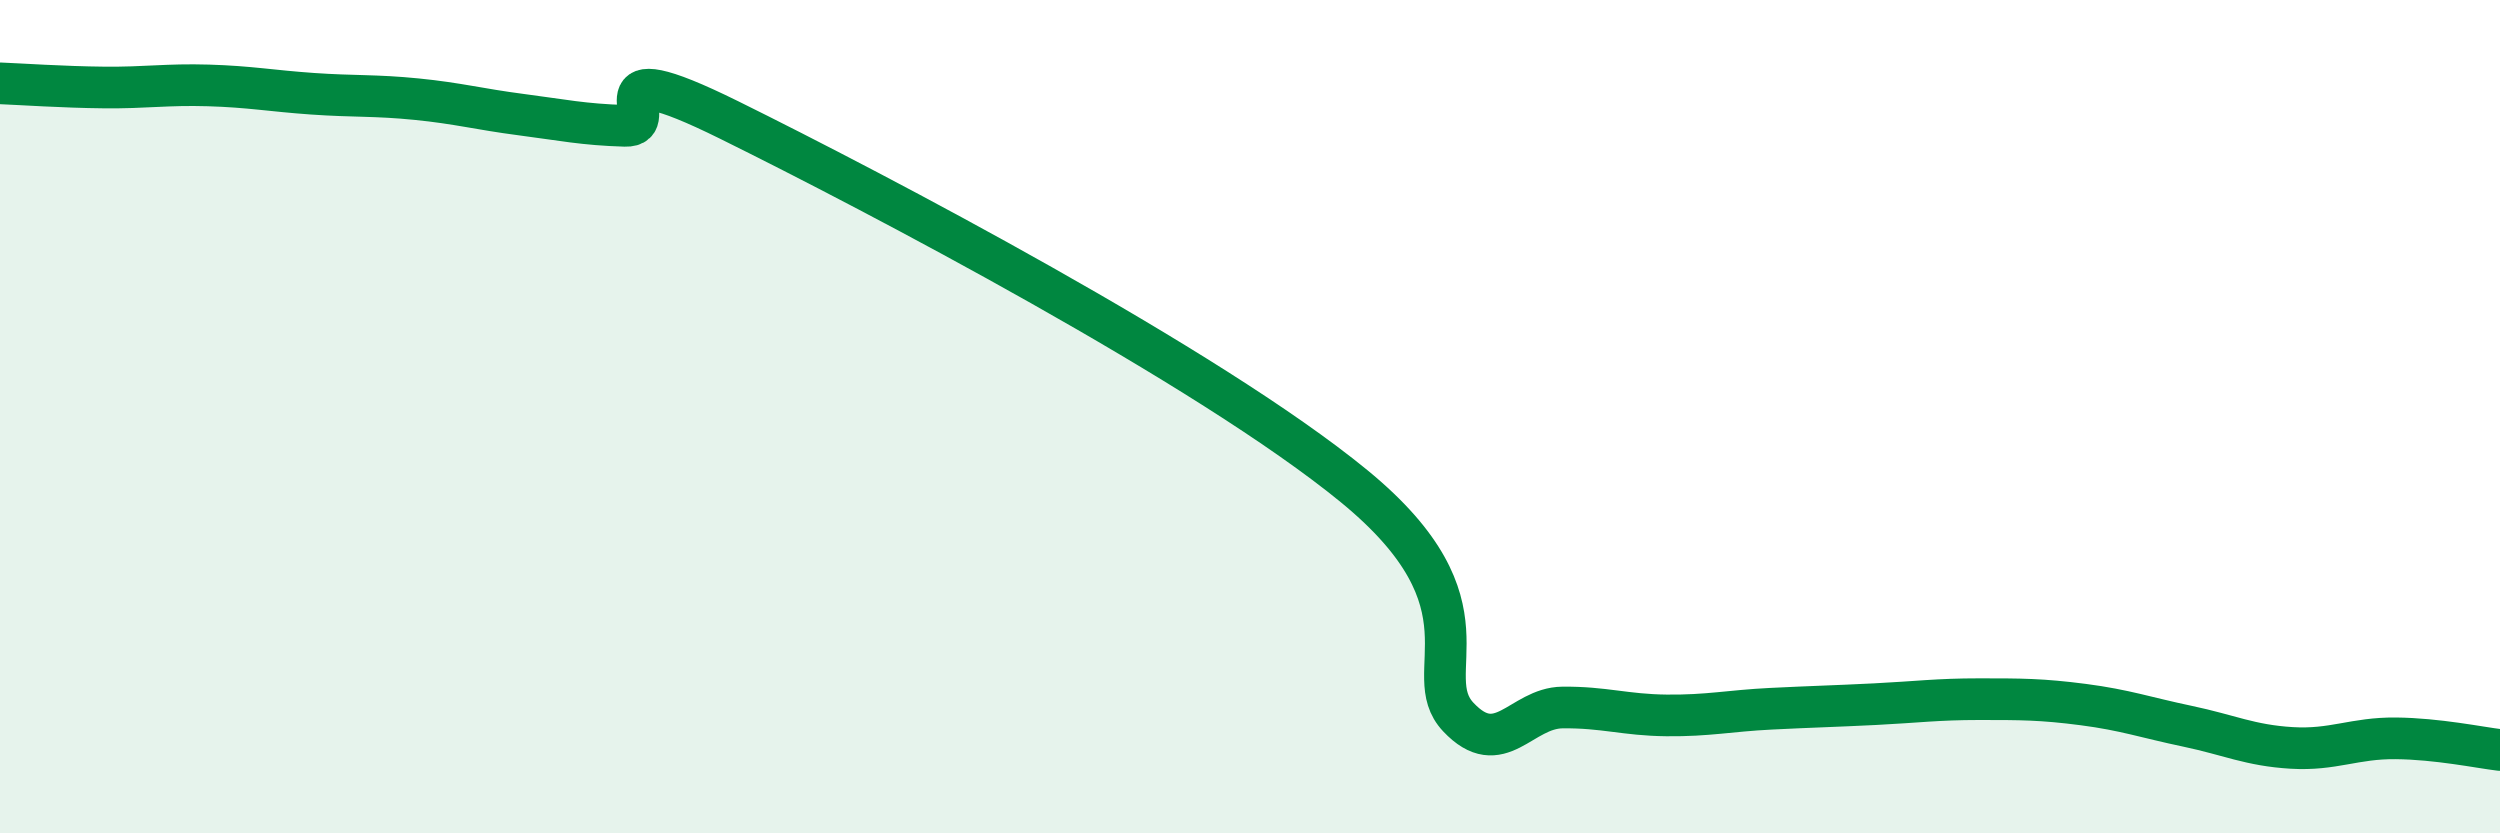 
    <svg width="60" height="20" viewBox="0 0 60 20" xmlns="http://www.w3.org/2000/svg">
      <path
        d="M 0,2 C 0.5,2.02 1.5,2.09 2.5,2.1 C 3.5,2.11 4,2.02 5,2.05 C 6,2.08 6.5,2.18 7.5,2.25 C 8.5,2.32 9,2.28 10,2.38 C 11,2.48 11.5,2.62 12.5,2.75 C 13.5,2.88 14,2.99 15,3.02 C 16,3.05 14,1.15 17.5,2.88 C 21,4.61 29,8.8 32.5,11.67 C 36,14.54 34,16.15 35,17.21 C 36,18.27 36.5,16.99 37.5,16.98 C 38.5,16.97 39,17.16 40,17.17 C 41,17.18 41.5,17.06 42.5,17.01 C 43.5,16.96 44,16.95 45,16.9 C 46,16.85 46.5,16.78 47.5,16.78 C 48.5,16.78 49,16.78 50,16.91 C 51,17.04 51.5,17.22 52.5,17.43 C 53.5,17.64 54,17.89 55,17.95 C 56,18.01 56.5,17.71 57.5,17.72 C 58.5,17.73 59.5,17.94 60,18L60 20L0 20Z"
        fill="#008740"
        opacity="0.1"
        stroke-linecap="round"
        stroke-linejoin="round"
      />
      <path
        d="M 0,2 C 0.5,2.02 1.5,2.09 2.5,2.1 C 3.5,2.11 4,2.02 5,2.05 C 6,2.08 6.5,2.18 7.5,2.25 C 8.5,2.32 9,2.28 10,2.38 C 11,2.48 11.5,2.62 12.5,2.75 C 13.5,2.88 14,2.99 15,3.02 C 16,3.05 14,1.15 17.5,2.88 C 21,4.61 29,8.8 32.5,11.67 C 36,14.54 34,16.15 35,17.21 C 36,18.27 36.5,16.99 37.5,16.98 C 38.5,16.97 39,17.16 40,17.17 C 41,17.18 41.5,17.06 42.5,17.01 C 43.5,16.96 44,16.95 45,16.9 C 46,16.85 46.5,16.78 47.5,16.78 C 48.5,16.78 49,16.78 50,16.91 C 51,17.04 51.5,17.22 52.5,17.43 C 53.5,17.64 54,17.89 55,17.95 C 56,18.01 56.5,17.71 57.5,17.72 C 58.5,17.73 59.5,17.94 60,18"
        stroke="#008740"
        stroke-width="1"
        fill="none"
        stroke-linecap="round"
        stroke-linejoin="round"
      />
    </svg>
  